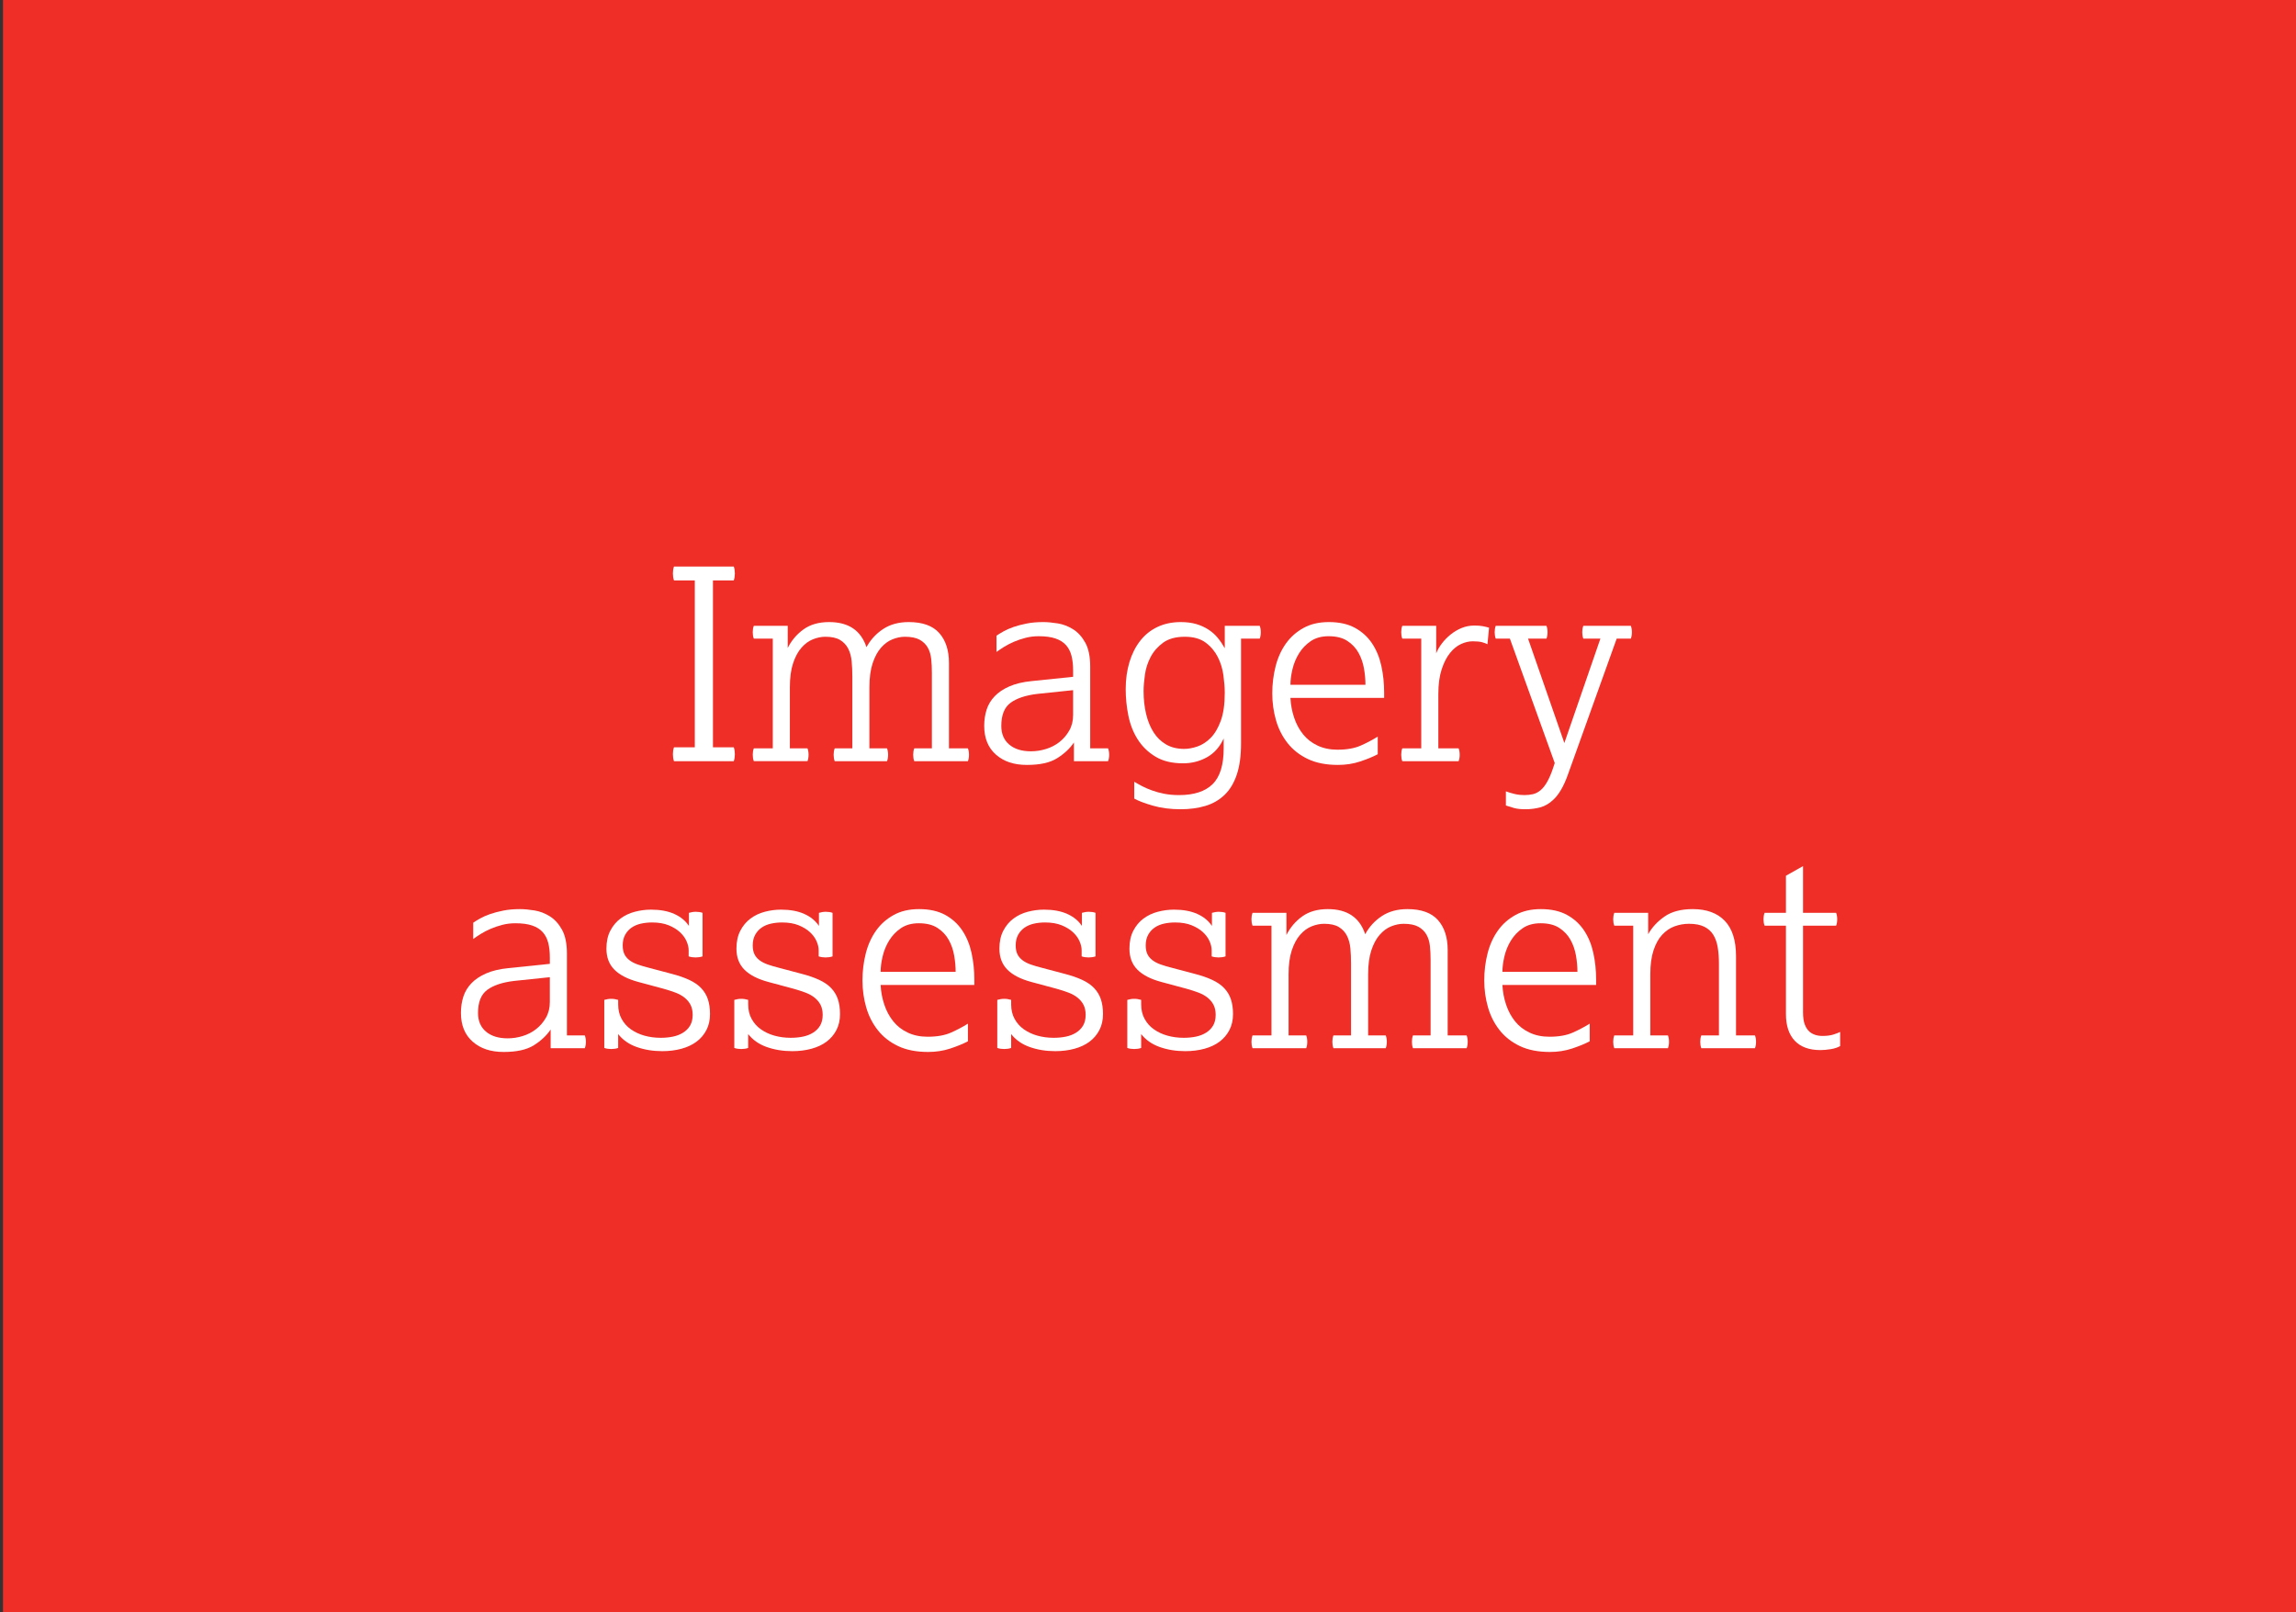 <?xml version="1.0" encoding="UTF-8"?>
<svg id="Layer_1" data-name="Layer 1" xmlns="http://www.w3.org/2000/svg" viewBox="0 0 344 241.5">
  <rect x="0" y="0" width="344" height="241.5" fill="#333333" stroke="none"/>
  <defs>
    <style>
      .cls-1 {
        fill: #fff;
      }

      .cls-1, .cls-2 {
        stroke-width: 0px;
      }

      .cls-2 {
        fill: #ee2e27;
      }
    </style>
  </defs>
  <rect class="cls-2" x=".45" y="-2.8" width="344" height="247.1"/>
  <g>
    <path class="cls-1" d="m104.1,111.95v-25h-3.12c-.11-.32-.16-.67-.16-1.04s.05-.72.16-1.04h8.96c.11.32.16.67.16,1.04s-.05.72-.16,1.04h-3.12v25h3.12c.11.32.16.67.16,1.04s-.05.72-.16,1.04h-8.96c-.11-.32-.16-.67-.16-1.04s.05-.72.16-1.04h3.12Z"/>
    <path class="cls-1" d="m115.78,112.11v-16.44h-2.84c-.11-.29-.16-.61-.16-.96s.05-.67.16-.96h5.08v3.32c.56-1.12,1.35-2.05,2.36-2.78s2.29-1.1,3.84-1.1c2.91,0,4.77,1.25,5.6,3.76.61-1.12,1.45-2.03,2.5-2.72,1.05-.69,2.33-1.04,3.82-1.04,2.08,0,3.61.55,4.58,1.64.97,1.09,1.46,2.59,1.46,4.48v12.8h2.84c.11.29.16.61.16.96s-.05.67-.16.96h-8.04c-.11-.29-.16-.61-.16-.96s.05-.67.16-.96h2.64v-11.32c0-.72-.03-1.41-.1-2.06-.07-.65-.24-1.23-.52-1.72-.28-.49-.69-.89-1.22-1.18-.53-.29-1.27-.44-2.2-.44-.61,0-1.23.13-1.86.38-.63.25-1.2.67-1.72,1.26-.52.59-.94,1.37-1.26,2.34s-.48,2.17-.48,3.58v9.16h2.64c.11.29.16.61.16.96s-.05.67-.16.96h-7.84c-.11-.29-.16-.61-.16-.96s.05-.67.16-.96h2.64v-10.76c0-.8-.03-1.56-.1-2.28-.07-.72-.24-1.35-.52-1.9-.28-.55-.69-.98-1.22-1.3-.53-.32-1.27-.48-2.2-.48-.61,0-1.23.13-1.86.38-.63.25-1.2.67-1.72,1.26-.52.59-.94,1.37-1.26,2.34s-.48,2.17-.48,3.58v9.16h2.64c.11.29.16.61.16.96s-.05.67-.16.96h-8.04c-.11-.29-.16-.61-.16-.96s.05-.67.16-.96h2.84Z"/>
    <path class="cls-1" d="m160.9,111.23c-.61.91-1.45,1.69-2.52,2.36-1.07.67-2.57,1-4.52,1s-3.47-.51-4.64-1.54c-1.17-1.03-1.76-2.46-1.76-4.3,0-.88.12-1.69.36-2.44.24-.75.64-1.41,1.2-2,.56-.59,1.29-1.08,2.2-1.48.91-.4,2.03-.67,3.36-.8l6.2-.64v-.96c0-.83-.08-1.55-.24-2.18-.16-.63-.43-1.16-.82-1.6-.39-.44-.91-.77-1.58-1-.67-.23-1.51-.34-2.52-.34-.69,0-1.35.08-1.96.24s-1.19.35-1.72.58-1.03.48-1.48.76c-.45.28-.84.54-1.16.78v-2.44c.27-.19.61-.4,1.04-.64.43-.24.93-.46,1.5-.66.57-.2,1.23-.37,1.98-.52.75-.15,1.57-.22,2.48-.22.64,0,1.37.07,2.18.2.81.13,1.58.43,2.3.88.72.45,1.33,1.12,1.82,2,.49.88.74,2.08.74,3.6v12.24h2.68c.11.29.16.61.16.96s-.05.67-.16.96h-5.12v-2.8Zm-.12-7.84l-5.36.56c-1.76.21-3.1.66-4.02,1.34s-1.38,1.83-1.38,3.46c0,1.2.4,2.13,1.2,2.8.8.67,1.88,1,3.24,1,.75,0,1.49-.11,2.24-.34s1.42-.57,2.02-1.04c.6-.47,1.09-1.04,1.48-1.72s.58-1.46.58-2.34v-3.72Z"/>
    <path class="cls-1" d="m169.94,117.11c.35.21.74.43,1.18.66.44.23.93.44,1.48.64.55.2,1.15.37,1.82.5.67.13,1.41.2,2.24.2,2.24,0,3.91-.55,5.02-1.64,1.11-1.09,1.66-2.88,1.66-5.36v-1.48c-.59,1.28-1.43,2.22-2.52,2.82-1.09.6-2.28.9-3.56.9-1.65,0-3.03-.33-4.14-1-1.11-.67-1.99-1.53-2.66-2.58-.67-1.05-1.13-2.24-1.4-3.56s-.4-2.65-.4-3.98c0-1.47.19-2.81.56-4.04.37-1.23.91-2.29,1.6-3.18.69-.89,1.55-1.59,2.58-2.08,1.03-.49,2.19-.74,3.5-.74.88,0,1.66.1,2.34.3.68.2,1.29.48,1.84.84s1.01.78,1.4,1.26c.39.48.73.99,1.02,1.52v-3.36h5.24c.11.29.16.61.16.96s-.05.67-.16.96h-2.8v15.68c0,1.87-.21,3.43-.64,4.7-.43,1.27-1.04,2.28-1.84,3.04-.8.76-1.75,1.31-2.86,1.64-1.11.33-2.34.5-3.7.5-1.55,0-2.94-.18-4.18-.54-1.24-.36-2.17-.71-2.78-1.06v-2.52Zm7.48-4.92c.61,0,1.27-.12,1.98-.36.71-.24,1.37-.67,1.98-1.28.61-.61,1.12-1.47,1.52-2.56.4-1.09.6-2.49.6-4.2,0-.77-.07-1.65-.2-2.62-.13-.97-.41-1.89-.84-2.74-.43-.85-1.03-1.57-1.82-2.16-.79-.59-1.83-.88-3.14-.88s-2.41.29-3.22.88c-.81.59-1.44,1.3-1.88,2.14-.44.84-.73,1.73-.86,2.66-.13.93-.2,1.76-.2,2.48,0,1.23.13,2.37.38,3.42.25,1.05.63,1.97,1.12,2.74.49.77,1.12,1.38,1.88,1.82.76.44,1.66.66,2.7.66Z"/>
    <path class="cls-1" d="m206.42,112.99c-.69.37-1.57.73-2.62,1.08-1.05.35-2.17.52-3.34.52-1.76,0-3.26-.29-4.5-.88-1.24-.59-2.25-1.38-3.04-2.38-.79-1-1.37-2.14-1.74-3.42-.37-1.28-.56-2.63-.56-4.04s.17-2.77.5-4.06c.33-1.29.85-2.43,1.54-3.4s1.57-1.75,2.64-2.34c1.07-.59,2.33-.88,3.8-.88,1.55,0,2.85.29,3.9.86,1.05.57,1.91,1.35,2.56,2.32.65.97,1.12,2.1,1.4,3.38.28,1.28.42,2.61.42,4v.8h-14.04c.05,1.04.24,2.03.56,2.98s.77,1.77,1.34,2.48c.57.71,1.29,1.27,2.16,1.68.87.41,1.86.62,2.98.62,1.41,0,2.58-.21,3.5-.62s1.77-.86,2.54-1.34v2.64Zm-1.84-10.4c0-.77-.07-1.59-.22-2.44s-.42-1.64-.82-2.36c-.4-.72-.96-1.31-1.68-1.78-.72-.47-1.65-.7-2.8-.7-1.07,0-1.96.25-2.68.74-.72.49-1.31,1.11-1.76,1.84-.45.73-.78,1.53-.98,2.38s-.3,1.63-.3,2.32h11.24Z"/>
    <path class="cls-1" d="m212.94,112.11v-16.44h-2.84c-.11-.29-.16-.61-.16-.96s.05-.67.16-.96h5.08v4.12c.19-.48.47-.97.84-1.46.37-.49.81-.94,1.3-1.34.49-.4,1.04-.73,1.64-.98.6-.25,1.25-.38,1.94-.38.51,0,.93.03,1.28.1.35.07.65.14.92.22l-.24,2.48c-.21-.11-.48-.21-.8-.3-.32-.09-.79-.14-1.4-.14-.56,0-1.14.13-1.74.4-.6.27-1.15.71-1.66,1.34-.51.63-.93,1.45-1.26,2.46-.33,1.01-.5,2.25-.5,3.72v8.12h3.04c.11.29.16.61.16.96s-.05.67-.16.96h-8.44c-.11-.29-.16-.61-.16-.96s.05-.67.16-.96h2.84Z"/>
    <path class="cls-1" d="m225.62,118.55c.43.16.87.29,1.34.4.47.11.94.16,1.42.16s.91-.05,1.3-.14.75-.28,1.1-.56c.35-.28.68-.69,1-1.24.32-.55.63-1.26.92-2.14l.24-.72-6.72-18.64h-2.12c-.11-.29-.16-.61-.16-.96s.05-.67.16-.96h7.6c.11.29.16.61.16.96s-.05.67-.16.96h-2.76l5.44,15.64,5.4-15.64h-2.56c-.11-.29-.16-.61-.16-.96s.05-.67.16-.96h7.12c.11.29.16.61.16.96s-.05.67-.16.96h-2.12l-7.32,20.4c-.61,1.71-1.33,2.95-2.16,3.72-.61.59-1.27.97-1.98,1.16-.71.19-1.45.28-2.22.28-.69,0-1.25-.06-1.68-.18-.43-.12-.84-.25-1.24-.38v-2.12Z"/>
    <path class="cls-1" d="m82.5,154.23c-.61.91-1.45,1.69-2.52,2.36-1.07.67-2.57,1-4.52,1s-3.47-.51-4.64-1.54c-1.17-1.03-1.76-2.46-1.76-4.3,0-.88.12-1.69.36-2.44.24-.75.64-1.41,1.2-2,.56-.59,1.29-1.08,2.2-1.48.91-.4,2.03-.67,3.36-.8l6.2-.64v-.96c0-.83-.08-1.55-.24-2.18-.16-.63-.43-1.16-.82-1.6-.39-.44-.91-.77-1.58-1-.67-.23-1.51-.34-2.52-.34-.69,0-1.35.08-1.96.24s-1.19.35-1.72.58-1.03.48-1.48.76c-.45.28-.84.54-1.16.78v-2.44c.27-.19.61-.4,1.04-.64.43-.24.93-.46,1.5-.66.57-.2,1.23-.37,1.98-.52.75-.15,1.57-.22,2.48-.22.64,0,1.37.07,2.18.2.81.13,1.58.43,2.3.88.72.45,1.33,1.12,1.82,2,.49.88.74,2.08.74,3.6v12.24h2.68c.11.29.16.61.16.96s-.05.67-.16.96h-5.12v-2.8Zm-.12-7.84l-5.36.56c-1.76.21-3.1.66-4.02,1.34s-1.38,1.83-1.38,3.46c0,1.2.4,2.13,1.2,2.8.8.67,1.88,1,3.24,1,.75,0,1.49-.11,2.24-.34s1.42-.57,2.02-1.04c.6-.47,1.09-1.04,1.48-1.72s.58-1.46.58-2.34v-3.72Z"/>
    <path class="cls-1" d="m90.54,149.79c.16-.05.33-.09.52-.12.19-.03.36-.04.52-.04s.33.01.52.04c.19.03.36.07.52.12v.68c0,.83.17,1.55.52,2.18s.81,1.15,1.4,1.56c.59.41,1.26.73,2.02.94.76.21,1.57.32,2.42.32.67,0,1.29-.06,1.86-.18s1.08-.32,1.52-.6c.44-.28.79-.63,1.04-1.06.25-.43.38-.96.38-1.6,0-.59-.11-1.09-.32-1.5-.21-.41-.51-.77-.9-1.08-.39-.31-.85-.56-1.38-.76-.53-.2-1.13-.39-1.8-.58l-3.72-1c-1.6-.43-2.8-1.04-3.6-1.84s-1.2-1.85-1.2-3.16c0-1.04.19-1.93.58-2.68.39-.75.89-1.35,1.52-1.82.63-.47,1.34-.81,2.14-1.02.8-.21,1.61-.32,2.44-.32,1.36,0,2.52.21,3.48.64s1.69,1.03,2.2,1.8v-1.96c.16-.05.33-.09.52-.12.19-.03.36-.04.52-.04.37,0,.71.05,1,.16v6.52c-.32.11-.67.16-1.04.16s-.72-.05-1.04-.16v-.92c0-.43-.11-.88-.32-1.36-.21-.48-.54-.93-.98-1.34-.44-.41-1.01-.76-1.7-1.04-.69-.28-1.52-.42-2.48-.42-.59,0-1.15.06-1.68.18-.53.12-1,.32-1.4.6-.4.28-.72.64-.96,1.08-.24.44-.36.97-.36,1.58,0,.53.09.97.26,1.32.17.35.43.65.76.9.33.25.75.47,1.24.64.49.17,1.06.34,1.7.5l3.32.88c1.04.27,1.93.57,2.68.92.75.35,1.35.76,1.8,1.24.45.48.79,1.03,1,1.66.21.63.32,1.37.32,2.22,0,.91-.18,1.71-.54,2.4-.36.69-.85,1.27-1.48,1.74-.63.47-1.38.82-2.26,1.06-.88.24-1.84.36-2.88.36-1.39,0-2.66-.21-3.82-.62s-2.09-1.06-2.78-1.94v2.08c-.32.11-.67.16-1.04.16s-.72-.05-1.04-.16v-7.2Z"/>
    <path class="cls-1" d="m110.02,149.79c.16-.05.33-.09.52-.12.19-.03.36-.04.52-.04s.33.01.52.04c.19.03.36.07.52.12v.68c0,.83.17,1.55.52,2.18s.81,1.15,1.4,1.56c.59.41,1.26.73,2.02.94.76.21,1.57.32,2.42.32.67,0,1.29-.06,1.86-.18s1.08-.32,1.52-.6c.44-.28.79-.63,1.04-1.06.25-.43.38-.96.38-1.6,0-.59-.11-1.09-.32-1.5-.21-.41-.51-.77-.9-1.08-.39-.31-.85-.56-1.38-.76-.53-.2-1.13-.39-1.8-.58l-3.72-1c-1.6-.43-2.8-1.04-3.6-1.84s-1.2-1.85-1.2-3.16c0-1.04.19-1.93.58-2.68.39-.75.89-1.35,1.52-1.82.63-.47,1.34-.81,2.14-1.02.8-.21,1.61-.32,2.44-.32,1.36,0,2.52.21,3.48.64s1.69,1.03,2.2,1.8v-1.96c.16-.05.33-.09.52-.12.19-.03.36-.04.52-.04.37,0,.71.05,1,.16v6.52c-.32.11-.67.16-1.04.16s-.72-.05-1.04-.16v-.92c0-.43-.11-.88-.32-1.36-.21-.48-.54-.93-.98-1.34-.44-.41-1.01-.76-1.7-1.04-.69-.28-1.52-.42-2.48-.42-.59,0-1.15.06-1.68.18-.53.12-1,.32-1.4.6-.4.28-.72.64-.96,1.08-.24.44-.36.97-.36,1.58,0,.53.09.97.26,1.32.17.35.43.65.76.9.33.25.75.47,1.24.64.49.17,1.06.34,1.7.5l3.32.88c1.04.27,1.93.57,2.68.92.75.35,1.35.76,1.8,1.24.45.48.79,1.03,1,1.66.21.63.32,1.37.32,2.22,0,.91-.18,1.71-.54,2.4-.36.69-.85,1.27-1.48,1.74-.63.47-1.38.82-2.26,1.06-.88.24-1.84.36-2.88.36-1.39,0-2.66-.21-3.82-.62s-2.09-1.06-2.78-1.94v2.08c-.32.11-.67.16-1.04.16s-.72-.05-1.04-.16v-7.2Z"/>
    <path class="cls-1" d="m145.02,155.99c-.69.37-1.57.73-2.62,1.08-1.05.35-2.17.52-3.34.52-1.76,0-3.26-.29-4.5-.88-1.24-.59-2.25-1.38-3.04-2.38-.79-1-1.37-2.14-1.74-3.42-.37-1.28-.56-2.63-.56-4.04s.17-2.77.5-4.06c.33-1.29.85-2.43,1.54-3.4s1.57-1.75,2.64-2.34c1.07-.59,2.33-.88,3.8-.88,1.55,0,2.85.29,3.9.86,1.05.57,1.91,1.35,2.56,2.32.65.97,1.12,2.1,1.4,3.38.28,1.28.42,2.61.42,4v.8h-14.04c.05,1.04.24,2.03.56,2.98s.77,1.77,1.34,2.48c.57.71,1.29,1.27,2.16,1.68.87.41,1.86.62,2.98.62,1.41,0,2.58-.21,3.5-.62s1.77-.86,2.54-1.34v2.64Zm-1.84-10.4c0-.77-.07-1.59-.22-2.44s-.42-1.64-.82-2.36c-.4-.72-.96-1.31-1.68-1.78-.72-.47-1.65-.7-2.8-.7-1.07,0-1.96.25-2.68.74-.72.49-1.31,1.11-1.76,1.84-.45.73-.78,1.53-.98,2.38s-.3,1.63-.3,2.32h11.24Z"/>
    <path class="cls-1" d="m149.42,149.79c.16-.05.33-.09.52-.12.19-.03.36-.04.52-.04s.33.01.52.04c.19.03.36.07.52.12v.68c0,.83.17,1.55.52,2.18s.81,1.15,1.4,1.56c.59.41,1.26.73,2.02.94.76.21,1.57.32,2.42.32.67,0,1.29-.06,1.86-.18s1.08-.32,1.52-.6c.44-.28.79-.63,1.04-1.06.25-.43.38-.96.38-1.6,0-.59-.11-1.09-.32-1.5-.21-.41-.51-.77-.9-1.08-.39-.31-.85-.56-1.38-.76-.53-.2-1.13-.39-1.8-.58l-3.72-1c-1.6-.43-2.8-1.04-3.6-1.84s-1.2-1.85-1.2-3.16c0-1.04.19-1.93.58-2.68.39-.75.89-1.35,1.52-1.82.63-.47,1.34-.81,2.14-1.02.8-.21,1.61-.32,2.44-.32,1.36,0,2.52.21,3.48.64s1.69,1.03,2.2,1.8v-1.96c.16-.05.33-.09.52-.12.19-.03.36-.04.52-.04.37,0,.71.05,1,.16v6.52c-.32.11-.67.16-1.04.16s-.72-.05-1.04-.16v-.92c0-.43-.11-.88-.32-1.36-.21-.48-.54-.93-.98-1.34-.44-.41-1.01-.76-1.7-1.04-.69-.28-1.52-.42-2.48-.42-.59,0-1.15.06-1.68.18-.53.12-1,.32-1.4.6-.4.28-.72.64-.96,1.08-.24.44-.36.97-.36,1.58,0,.53.09.97.26,1.32.17.35.43.65.76.9.33.25.75.47,1.24.64.49.17,1.06.34,1.7.5l3.32.88c1.04.27,1.93.57,2.68.92.75.35,1.35.76,1.8,1.24.45.48.79,1.03,1,1.66.21.63.32,1.37.32,2.22,0,.91-.18,1.71-.54,2.4-.36.69-.85,1.27-1.48,1.74-.63.47-1.38.82-2.26,1.06-.88.24-1.84.36-2.88.36-1.39,0-2.66-.21-3.82-.62s-2.09-1.06-2.78-1.94v2.08c-.32.11-.67.16-1.04.16s-.72-.05-1.04-.16v-7.2Z"/>
    <path class="cls-1" d="m168.9,149.79c.16-.05.33-.09.52-.12.19-.03.36-.04.52-.04s.33.01.52.04c.19.03.36.07.52.12v.68c0,.83.17,1.55.52,2.18s.81,1.15,1.4,1.56c.59.41,1.26.73,2.02.94.76.21,1.57.32,2.42.32.67,0,1.29-.06,1.86-.18s1.08-.32,1.52-.6c.44-.28.79-.63,1.04-1.06.25-.43.38-.96.38-1.6,0-.59-.11-1.09-.32-1.5-.21-.41-.51-.77-.9-1.08-.39-.31-.85-.56-1.38-.76-.53-.2-1.13-.39-1.8-.58l-3.72-1c-1.6-.43-2.8-1.04-3.6-1.84s-1.2-1.85-1.2-3.16c0-1.04.19-1.93.58-2.68.39-.75.89-1.35,1.52-1.82.63-.47,1.34-.81,2.14-1.02.8-.21,1.61-.32,2.44-.32,1.36,0,2.52.21,3.48.64s1.69,1.03,2.2,1.8v-1.96c.16-.05.33-.09.52-.12.19-.03.36-.04.52-.04.37,0,.71.05,1,.16v6.52c-.32.11-.67.16-1.04.16s-.72-.05-1.04-.16v-.92c0-.43-.11-.88-.32-1.36-.21-.48-.54-.93-.98-1.34-.44-.41-1.01-.76-1.7-1.04-.69-.28-1.52-.42-2.48-.42-.59,0-1.15.06-1.68.18-.53.12-1,.32-1.4.6-.4.28-.72.64-.96,1.08-.24.44-.36.97-.36,1.58,0,.53.09.97.26,1.32.17.35.43.65.76.9.33.25.75.47,1.24.64.49.17,1.06.34,1.7.5l3.32.88c1.04.27,1.93.57,2.68.92.75.35,1.35.76,1.8,1.24.45.48.79,1.03,1,1.66.21.63.32,1.37.32,2.22,0,.91-.18,1.71-.54,2.4-.36.69-.85,1.27-1.48,1.74-.63.47-1.38.82-2.26,1.06-.88.24-1.84.36-2.88.36-1.39,0-2.66-.21-3.82-.62s-2.09-1.06-2.78-1.94v2.08c-.32.11-.67.16-1.04.16s-.72-.05-1.04-.16v-7.2Z"/>
    <path class="cls-1" d="m190.5,155.11v-16.44h-2.84c-.11-.29-.16-.61-.16-.96s.05-.67.16-.96h5.08v3.32c.56-1.12,1.35-2.05,2.36-2.78s2.29-1.1,3.84-1.1c2.91,0,4.77,1.25,5.6,3.76.61-1.12,1.45-2.03,2.5-2.72,1.05-.69,2.33-1.04,3.82-1.04,2.08,0,3.61.55,4.58,1.64.97,1.09,1.46,2.59,1.46,4.48v12.8h2.84c.11.29.16.61.16.96s-.05.67-.16.96h-8.04c-.11-.29-.16-.61-.16-.96s.05-.67.16-.96h2.64v-11.32c0-.72-.03-1.41-.1-2.06-.07-.65-.24-1.23-.52-1.72-.28-.49-.69-.89-1.22-1.18-.53-.29-1.27-.44-2.2-.44-.61,0-1.23.13-1.86.38-.63.25-1.2.67-1.72,1.26-.52.59-.94,1.37-1.26,2.34s-.48,2.17-.48,3.58v9.16h2.64c.11.29.16.61.16.96s-.05.67-.16.96h-7.84c-.11-.29-.16-.61-.16-.96s.05-.67.16-.96h2.64v-10.76c0-.8-.03-1.56-.1-2.28-.07-.72-.24-1.35-.52-1.9-.28-.55-.69-.98-1.22-1.3-.53-.32-1.27-.48-2.2-.48-.61,0-1.23.13-1.86.38-.63.25-1.2.67-1.72,1.26-.52.59-.94,1.37-1.26,2.34s-.48,2.17-.48,3.58v9.16h2.64c.11.29.16.61.16.96s-.05.67-.16.96h-8.04c-.11-.29-.16-.61-.16-.96s.05-.67.16-.96h2.84Z"/>
    <path class="cls-1" d="m238.18,155.99c-.69.37-1.57.73-2.62,1.08-1.05.35-2.17.52-3.34.52-1.76,0-3.26-.29-4.5-.88-1.24-.59-2.25-1.38-3.04-2.38-.79-1-1.37-2.14-1.74-3.42-.37-1.28-.56-2.63-.56-4.04s.17-2.77.5-4.06c.33-1.29.85-2.43,1.54-3.4s1.57-1.75,2.64-2.34c1.07-.59,2.33-.88,3.8-.88,1.55,0,2.85.29,3.9.86,1.05.57,1.91,1.35,2.56,2.32.65.97,1.12,2.1,1.4,3.38.28,1.28.42,2.61.42,4v.8h-14.04c.05,1.04.24,2.03.56,2.98s.77,1.77,1.34,2.48c.57.71,1.29,1.27,2.16,1.68.87.41,1.86.62,2.98.62,1.41,0,2.58-.21,3.5-.62s1.77-.86,2.54-1.34v2.64Zm-1.84-10.4c0-.77-.07-1.59-.22-2.44s-.42-1.64-.82-2.36c-.4-.72-.96-1.31-1.68-1.78-.72-.47-1.65-.7-2.8-.7-1.07,0-1.96.25-2.68.74-.72.49-1.31,1.11-1.76,1.84-.45.73-.78,1.53-.98,2.38s-.3,1.63-.3,2.32h11.24Z"/>
    <path class="cls-1" d="m244.7,155.11v-16.44h-2.84c-.11-.29-.16-.61-.16-.96s.05-.67.16-.96h5.08v3.2c.56-1.01,1.37-1.89,2.44-2.64,1.07-.75,2.48-1.12,4.24-1.12,2.08,0,3.68.59,4.8,1.76,1.12,1.17,1.68,2.93,1.68,5.28v11.88h2.84c.11.29.16.61.16.96s-.05.67-.16.96h-8.04c-.11-.29-.16-.61-.16-.96s.05-.67.16-.96h2.64v-10.76c0-.88-.06-1.69-.18-2.42-.12-.73-.34-1.36-.66-1.88-.32-.52-.77-.93-1.36-1.22-.59-.29-1.35-.44-2.28-.44-.75,0-1.47.13-2.16.38-.69.25-1.31.67-1.86,1.26-.55.59-.98,1.37-1.3,2.34s-.48,2.17-.48,3.58v9.16h2.64c.11.29.16.61.16.96s-.05.67-.16.96h-8.04c-.11-.29-.16-.61-.16-.96s.05-.67.16-.96h2.84Z"/>
    <path class="cls-1" d="m267.58,138.67h-3.2c-.11-.29-.16-.61-.16-.96s.05-.67.16-.96h3.2v-5.56l2.56-1.44v7h4.96c.11.29.16.61.16.96s-.05.67-.16.96h-4.96v12.96c0,.77.09,1.39.26,1.84.17.45.41.81.7,1.08.51.43,1.16.64,1.96.64.64,0,1.17-.07,1.6-.2s.77-.27,1.04-.4v2.12c-.37.21-.84.37-1.4.46-.56.09-1.08.14-1.56.14-1.68,0-2.96-.47-3.84-1.4s-1.32-2.27-1.32-4v-13.24Z"/>
  </g>
</svg>